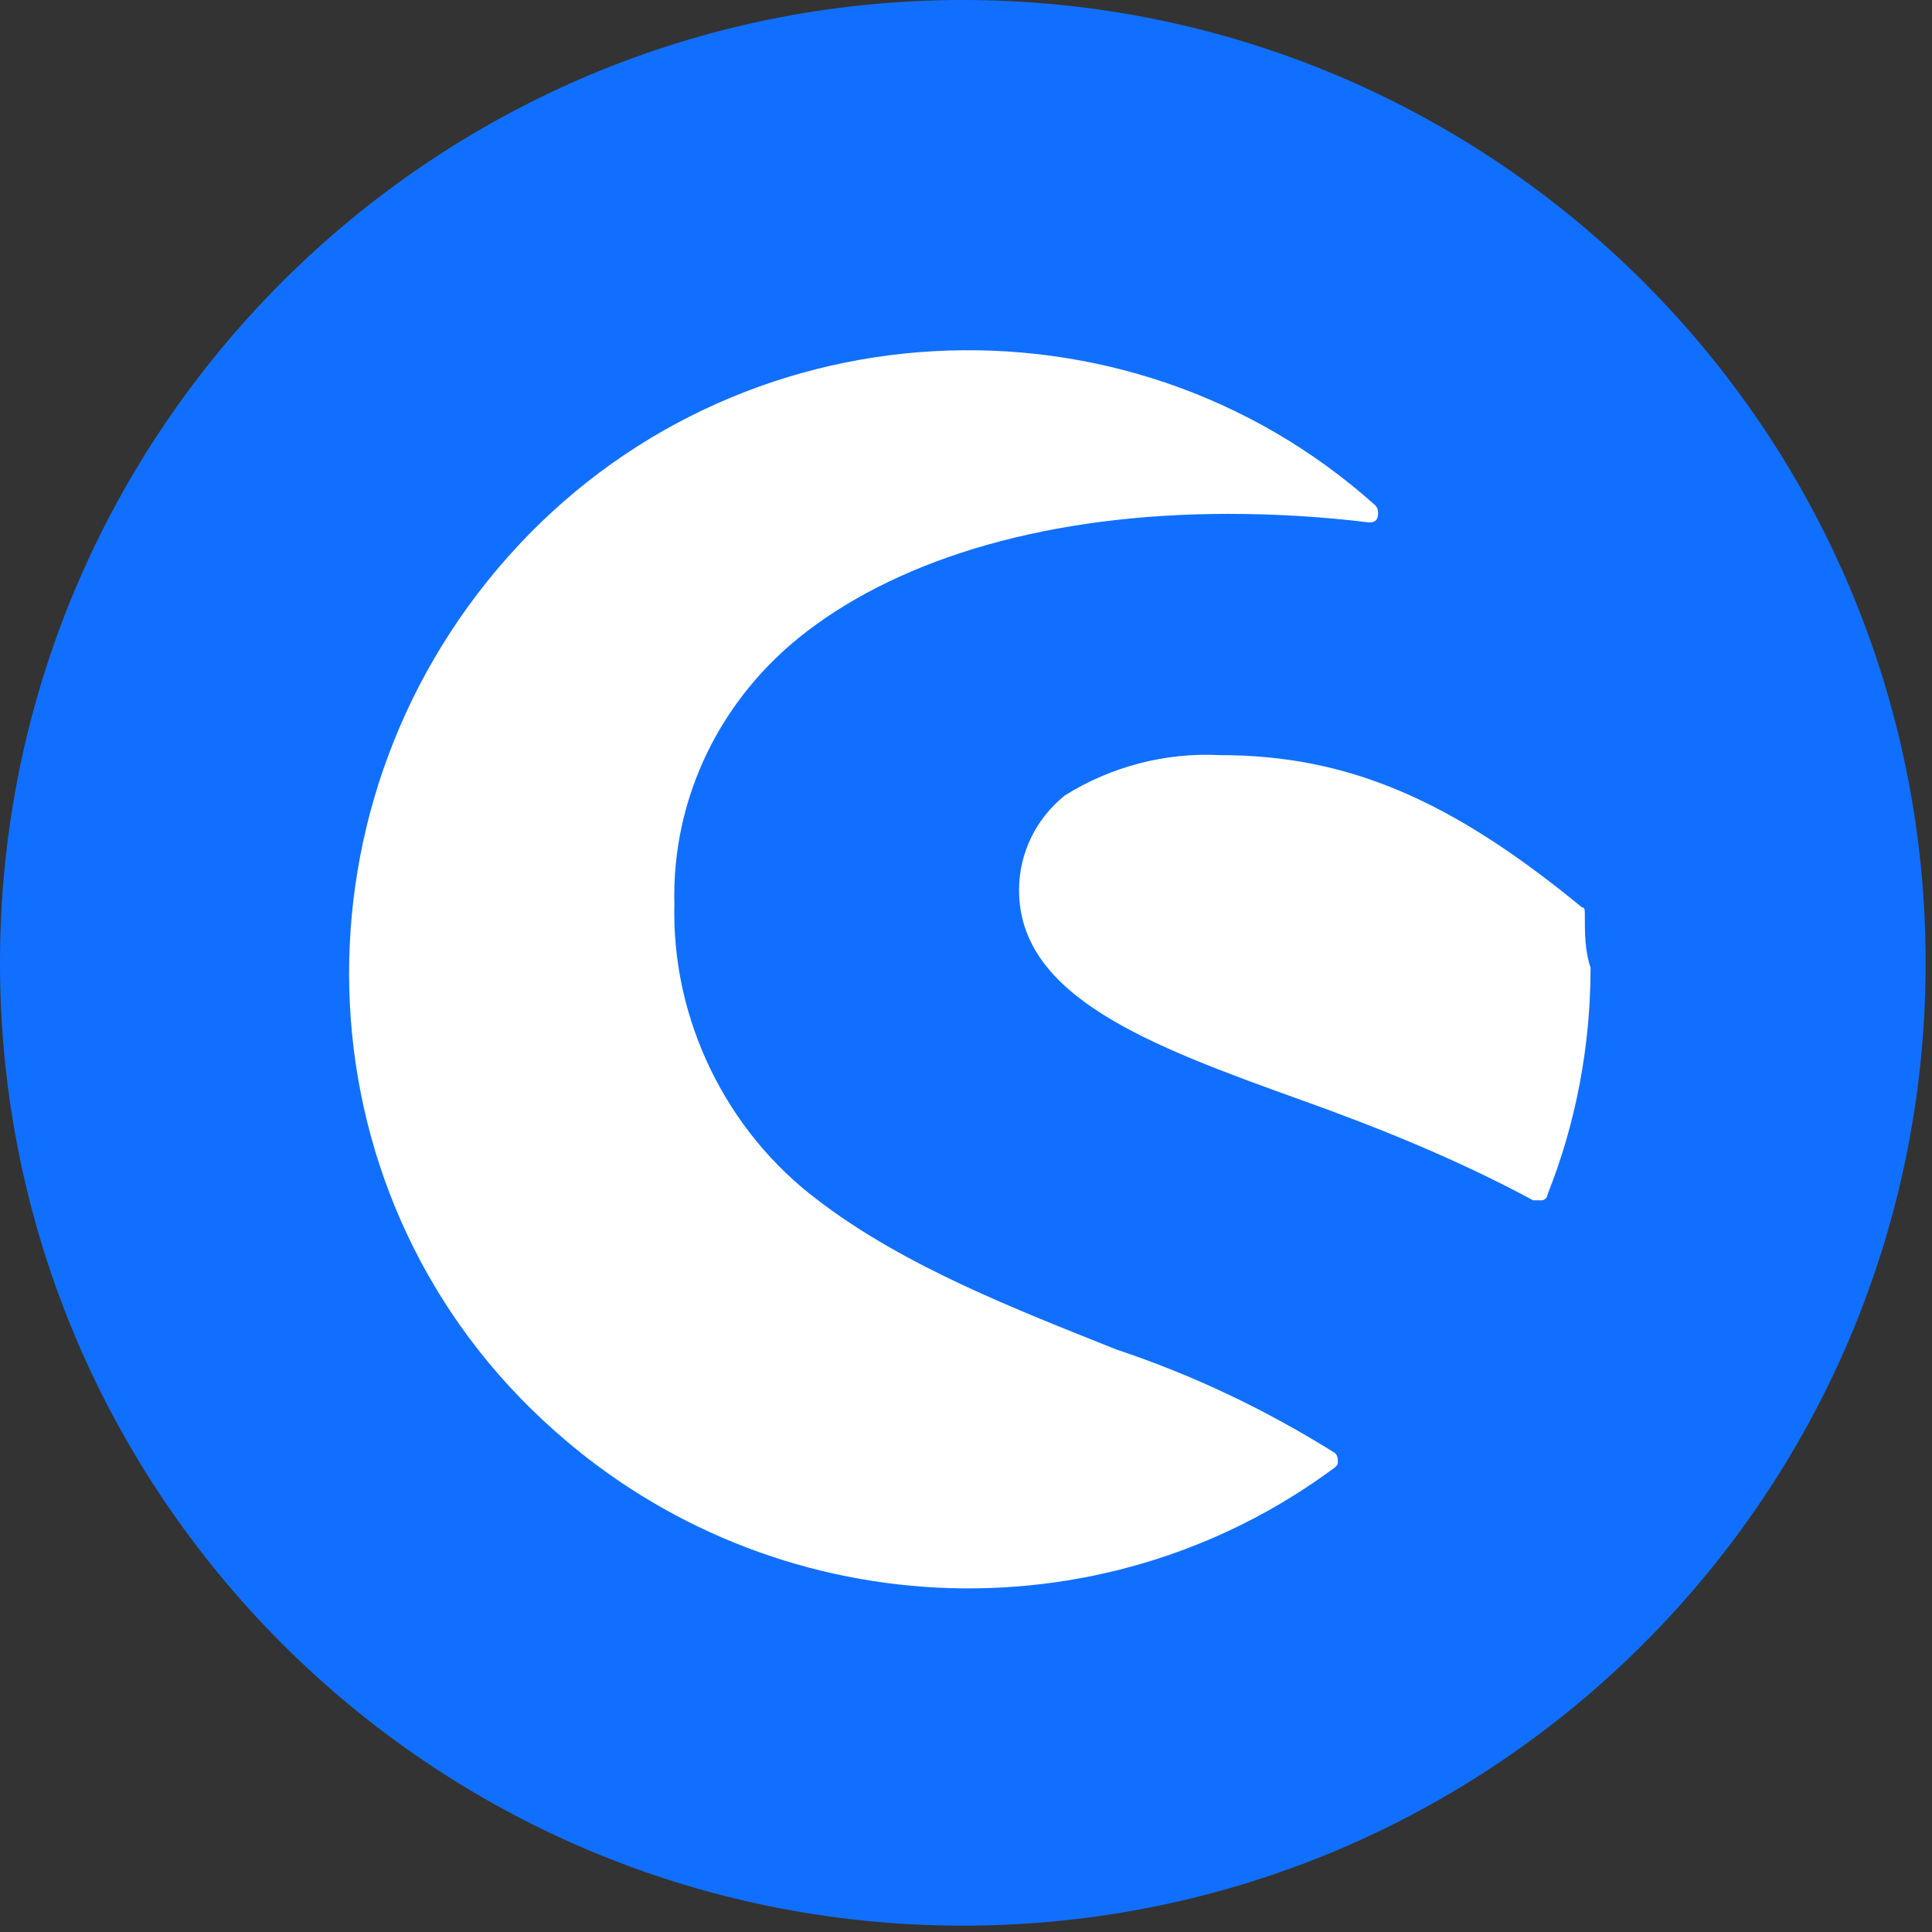 <?xml version="1.0" encoding="UTF-8"?>
<svg xmlns="http://www.w3.org/2000/svg" width="48" height="48" viewBox="0 0 48 48" fill="none">
  <rect x="0" y="0" width="48" height="48" fill="#333333" stroke="none"/>
  <g clip-path="url(#clip0_70_144)">
    <path d="M23.921 47.842C37.132 47.842 47.842 37.132 47.842 23.921C47.842 10.71 37.132 0 23.921 0C10.71 0 0 10.71 0 23.921C0 37.132 10.71 47.842 23.921 47.842Z" fill="#116FFF"></path>
    <path d="M33.167 36.099C31.454 35.029 29.67 34.173 27.744 33.531C25.246 32.532 22.464 31.462 20.323 29.82C18.04 28.108 16.684 25.325 16.755 22.471C16.684 19.831 17.897 17.334 20.038 15.693C22.464 13.837 26.103 12.767 30.526 12.767C31.668 12.767 32.881 12.838 34.023 12.981C34.166 12.981 34.237 12.91 34.237 12.767C34.237 12.696 34.237 12.624 34.166 12.553C27.958 6.987 18.254 7.487 12.617 13.837C6.98 20.188 7.408 29.892 13.758 35.529C19.181 40.381 27.316 40.809 33.167 36.456C33.238 36.385 33.238 36.385 33.238 36.314C33.238 36.242 33.238 36.171 33.167 36.099Z" fill="white"></path>
    <path d="M39.374 22.685C39.374 22.614 39.374 22.543 39.303 22.543C36.092 19.903 33.523 18.761 30.312 18.761C28.957 18.69 27.601 19.046 26.459 19.76C25.746 20.331 25.318 21.187 25.318 22.114C25.318 24.755 28.529 25.968 32.31 27.323C34.308 28.037 36.235 28.822 38.09 29.821C38.09 29.821 38.161 29.821 38.233 29.821H38.304C38.375 29.821 38.447 29.749 38.447 29.678C39.16 27.894 39.517 25.968 39.517 24.041C39.374 23.613 39.374 23.185 39.374 22.685Z" fill="white"></path>
  </g>
  <defs>
    <clipPath id="clip0_70_144">
      <rect width="48" height="47.947" fill="white"></rect>
    </clipPath>
  </defs>
</svg>
